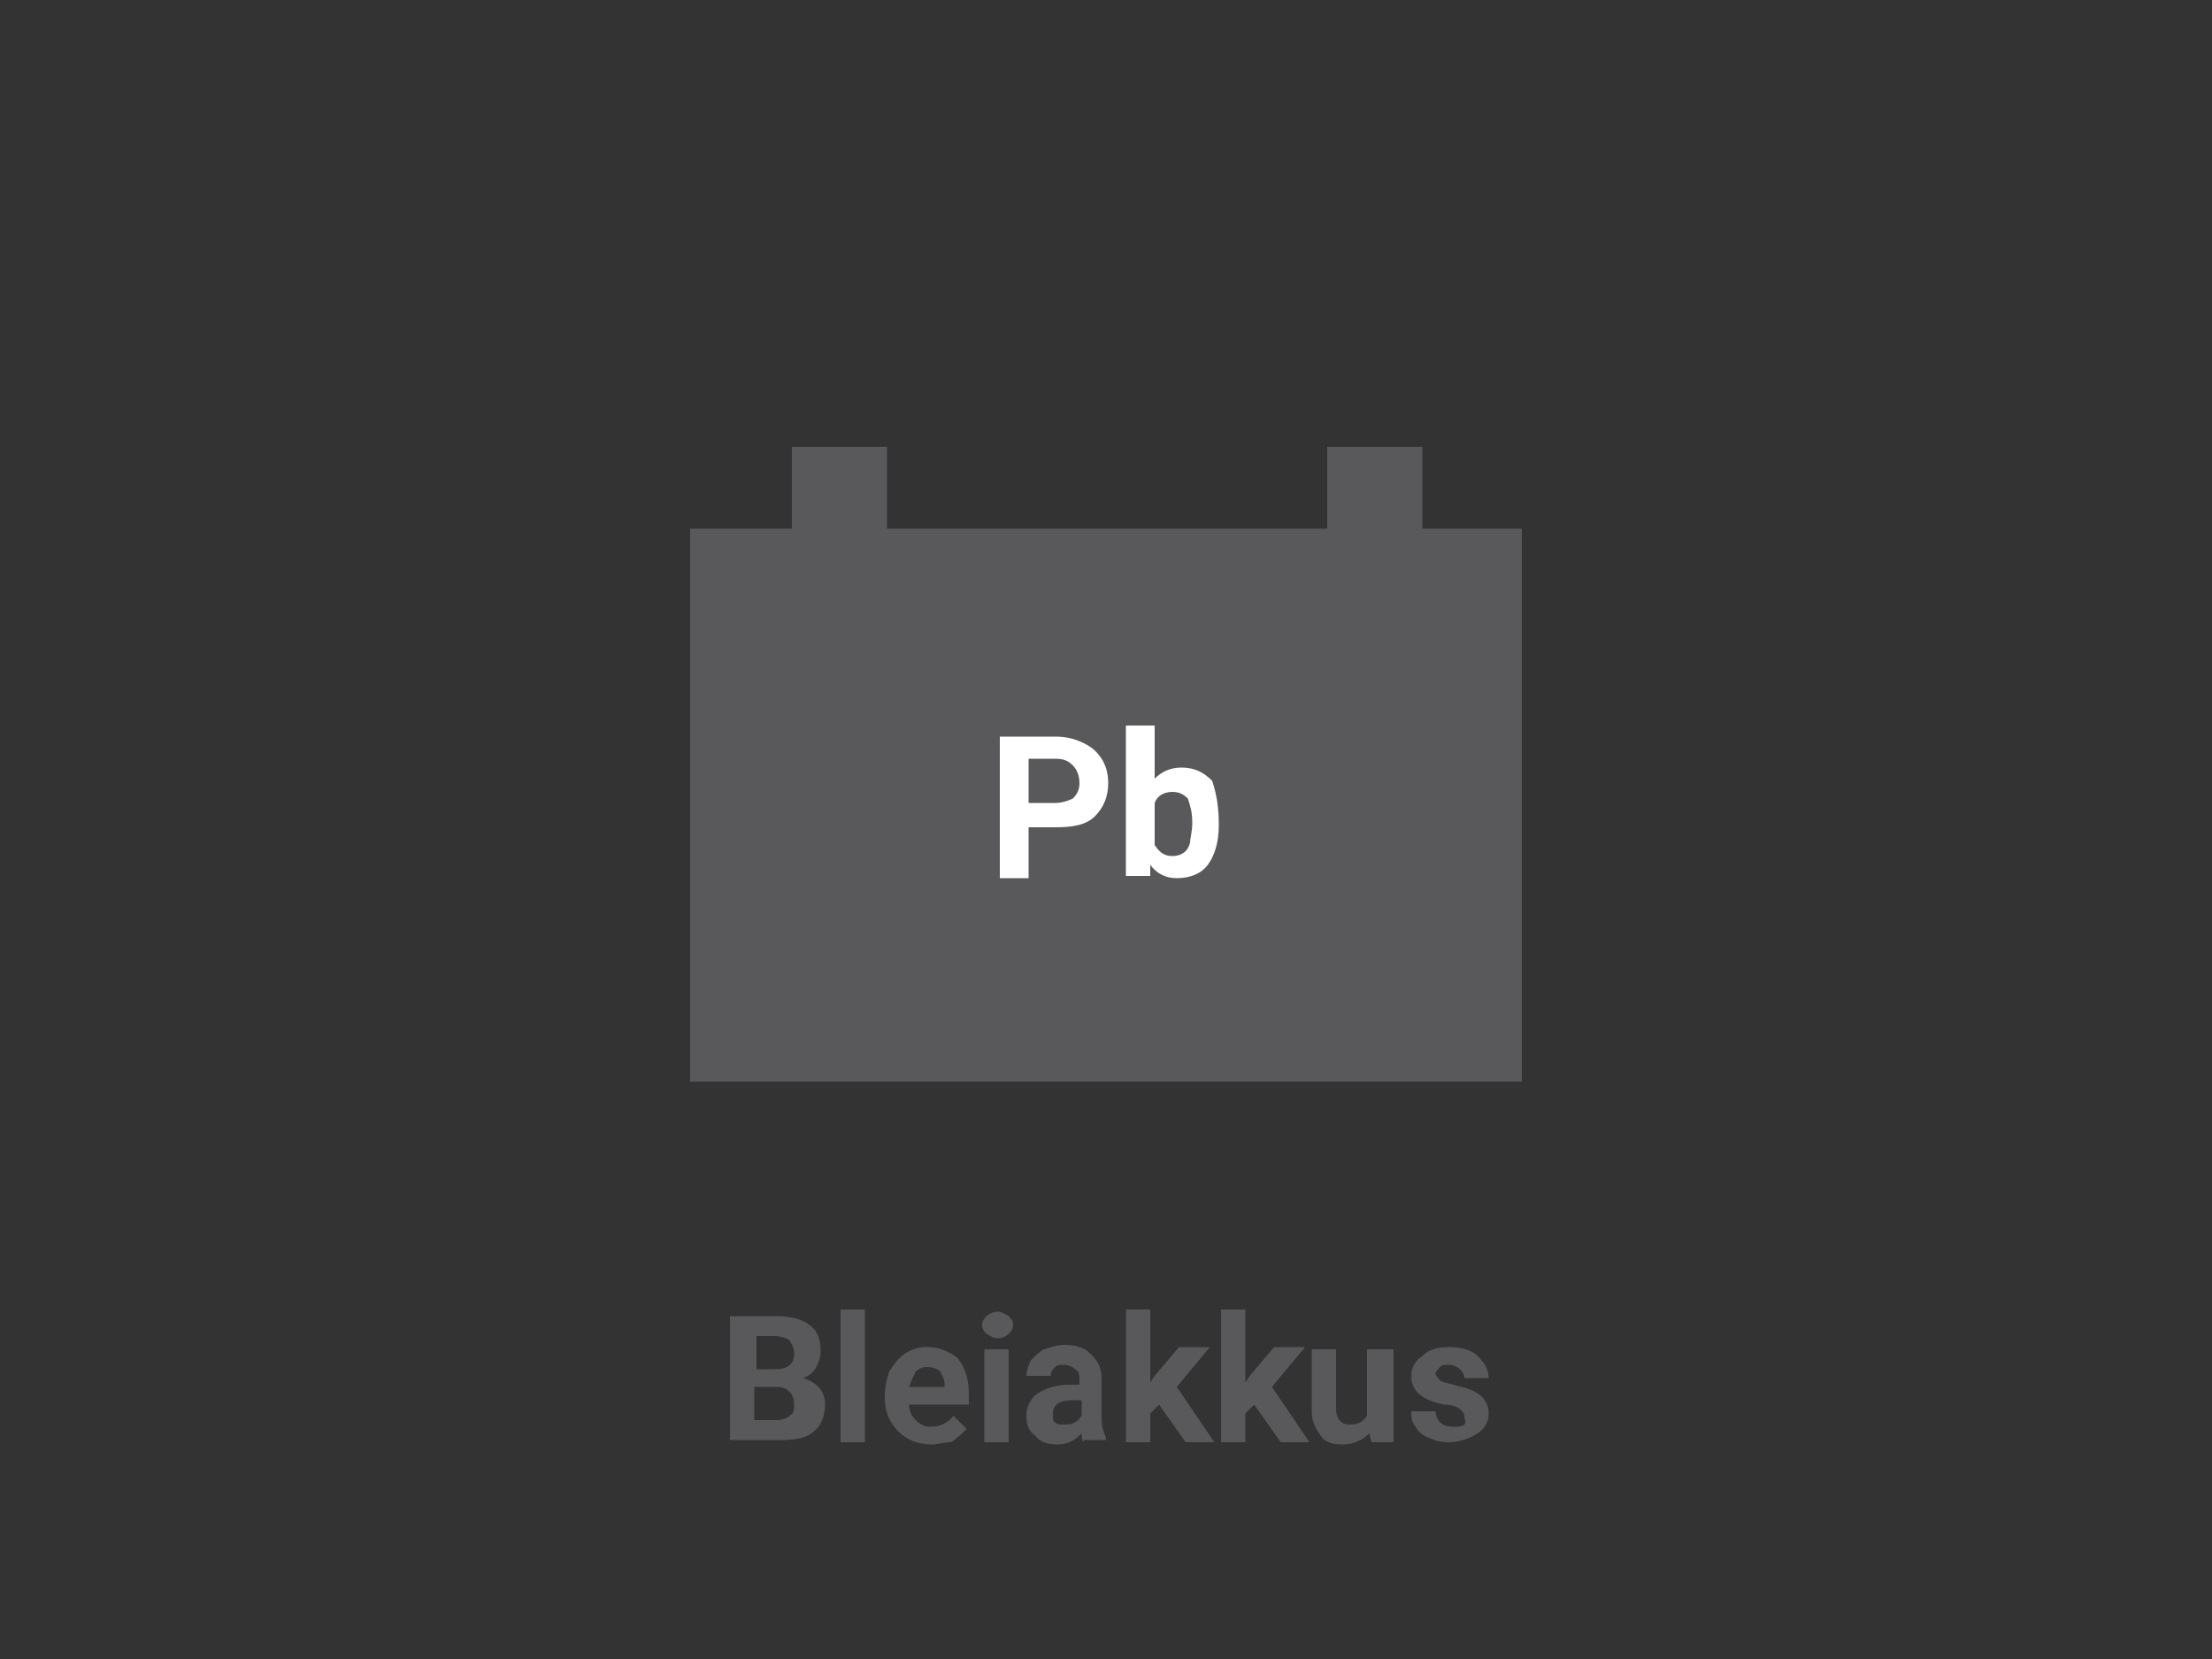 <?xml version="1.0" encoding="utf-8"?>
<!-- Generator: Adobe Illustrator 21.1.0, SVG Export Plug-In . SVG Version: 6.00 Build 0)  -->
<svg version="1.0" id="Layer_1" xmlns="http://www.w3.org/2000/svg" xmlns:xlink="http://www.w3.org/1999/xlink" x="0px" y="0px"
	 viewBox="0 0 100 75" style="enable-background:new 0 0 100 75;" xml:space="preserve">
<rect x="0" y="0" width="100" height="75" fill="#333333" stroke="none"/>
<path style="fill:none;" d="M45.4,54.6l0,1.9c0.2,0.9,1.2,1.6,2.1,1.6h18.4c0.9,0,1.7-0.8,1.7-1.7l0-0.6
	C67.5,54.9,46.4,54.6,45.4,54.6z"/>
<g>
	<path style="fill:#59595B;" d="M33,65.2v-5.7h2c0.7,0,1.2,0.1,1.6,0.4c0.4,0.3,0.5,0.7,0.5,1.2c0,0.3-0.1,0.5-0.2,0.7
		c-0.1,0.2-0.3,0.4-0.6,0.5c0.3,0.1,0.5,0.2,0.7,0.4c0.2,0.2,0.3,0.5,0.3,0.8c0,0.5-0.2,1-0.5,1.2c-0.3,0.3-0.8,0.4-1.5,0.4H33z
		 M34.1,61.9H35c0.6,0,0.9-0.2,0.9-0.7c0-0.3-0.1-0.4-0.2-0.6c-0.1-0.1-0.4-0.2-0.7-0.2h-0.8V61.9z M34.1,62.7v1.5h1
		c0.3,0,0.5-0.1,0.6-0.2c0.2-0.1,0.2-0.3,0.2-0.5c0-0.5-0.3-0.8-0.8-0.8H34.1z"/>
	<path style="fill:#59595B;" d="M39.2,65.2H38v-6h1.1V65.2z"/>
	<path style="fill:#59595B;" d="M42.1,65.3c-0.6,0-1.1-0.2-1.5-0.6c-0.4-0.4-0.6-0.9-0.6-1.5v-0.1c0-0.4,0.1-0.8,0.2-1.1
		c0.2-0.3,0.4-0.6,0.7-0.8c0.3-0.2,0.6-0.3,1-0.3c0.6,0,1,0.2,1.4,0.5c0.3,0.4,0.5,0.9,0.5,1.6v0.5h-2.7c0,0.3,0.1,0.5,0.3,0.7
		c0.2,0.2,0.4,0.3,0.7,0.3c0.4,0,0.8-0.2,1-0.5l0.6,0.6c-0.2,0.2-0.4,0.4-0.7,0.6C42.7,65.2,42.4,65.3,42.1,65.3z M41.9,61.8
		c-0.2,0-0.4,0.1-0.5,0.2c-0.1,0.2-0.2,0.4-0.3,0.7h1.6v-0.1c0-0.3-0.1-0.4-0.2-0.6C42.4,61.9,42.2,61.8,41.9,61.8z"/>
	<path style="fill:#59595B;" d="M44.4,59.9c0-0.2,0.1-0.3,0.2-0.4s0.3-0.2,0.5-0.2c0.2,0,0.3,0.1,0.5,0.2c0.1,0.1,0.2,0.2,0.2,0.4
		c0,0.2-0.1,0.3-0.2,0.4c-0.1,0.1-0.3,0.2-0.5,0.2c-0.2,0-0.3-0.1-0.5-0.2C44.5,60.2,44.4,60.1,44.4,59.9z M45.6,65.2h-1.1V61h1.1
		V65.2z"/>
	<path style="fill:#59595B;" d="M49,65.2c-0.1-0.1-0.1-0.2-0.1-0.4c-0.3,0.3-0.6,0.5-1.1,0.5c-0.4,0-0.8-0.1-1-0.4
		c-0.3-0.2-0.4-0.5-0.4-0.9c0-0.4,0.2-0.8,0.5-1c0.3-0.2,0.8-0.4,1.4-0.4h0.5v-0.2c0-0.2,0-0.4-0.2-0.5c-0.1-0.1-0.3-0.2-0.5-0.2
		c-0.2,0-0.3,0-0.4,0.1c-0.1,0.1-0.2,0.2-0.2,0.4h-1.1c0-0.2,0.1-0.5,0.2-0.7c0.2-0.2,0.4-0.4,0.6-0.5c0.3-0.1,0.6-0.2,0.9-0.2
		c0.5,0,0.9,0.1,1.2,0.4c0.3,0.3,0.5,0.6,0.5,1.1v1.8c0,0.4,0.1,0.7,0.2,0.9v0.1H49z M48.1,64.4c0.2,0,0.3,0,0.5-0.1
		s0.2-0.2,0.3-0.3v-0.7h-0.4c-0.6,0-0.9,0.2-0.9,0.6l0,0.1c0,0.1,0,0.3,0.1,0.3C47.8,64.4,47.9,64.4,48.1,64.4z"/>
	<path style="fill:#59595B;" d="M52.4,63.5L52,63.9v1.3h-1.1v-6H52v3.3l0.2-0.3l1.1-1.3h1.4l-1.5,1.8l1.7,2.5h-1.3L52.4,63.5z"/>
	<path style="fill:#59595B;" d="M56.7,63.5l-0.4,0.4v1.3h-1.1v-6h1.1v3.3l0.2-0.3l1.1-1.3h1.4l-1.5,1.8l1.7,2.5h-1.3L56.7,63.5z"/>
	<path style="fill:#59595B;" d="M61.9,64.8c-0.3,0.3-0.7,0.5-1.2,0.5c-0.5,0-0.8-0.1-1-0.4c-0.2-0.3-0.4-0.6-0.4-1.1V61h1.1v2.7
		c0,0.4,0.2,0.7,0.6,0.7c0.4,0,0.6-0.1,0.8-0.4v-3H63v4.2H62L61.9,64.8z"/>
	<path style="fill:#59595B;" d="M66.2,64c0-0.1-0.1-0.2-0.2-0.3c-0.1-0.1-0.4-0.2-0.7-0.2c-1-0.2-1.5-0.6-1.5-1.3
		c0-0.4,0.2-0.7,0.5-0.9c0.3-0.3,0.7-0.4,1.2-0.4c0.5,0,1,0.1,1.3,0.4c0.3,0.3,0.5,0.6,0.5,1h-1.1c0-0.2-0.1-0.3-0.2-0.4
		s-0.3-0.2-0.5-0.2c-0.2,0-0.3,0-0.4,0.1s-0.2,0.2-0.2,0.3c0,0.1,0.1,0.2,0.2,0.3c0.1,0.1,0.3,0.1,0.6,0.2c0.3,0.1,0.5,0.1,0.7,0.2
		c0.6,0.2,0.9,0.6,0.9,1.1c0,0.4-0.2,0.7-0.5,0.9s-0.8,0.4-1.3,0.4c-0.4,0-0.7-0.1-0.9-0.2c-0.3-0.1-0.5-0.3-0.6-0.5
		c-0.2-0.2-0.2-0.5-0.2-0.7h1.1c0,0.2,0.1,0.4,0.2,0.5c0.1,0.1,0.3,0.2,0.6,0.2c0.2,0,0.4,0,0.5-0.1S66.2,64.2,66.2,64z"/>
</g>
<g>
	<rect x="31.2" y="23.9" style="fill:#59595B;" width="37.6" height="25"/>
	<rect x="35.8" y="20.2" style="fill:#59595B;" width="4.3" height="4.3"/>
	<rect x="60" y="20.2" style="fill:#59595B;" width="4.3" height="4.3"/>
</g>
<g>
	<path style="fill:#FFFFFF;" d="M46.5,37.4v2.3h-1.3v-6.4h2.5c0.5,0,0.9,0.1,1.3,0.3c0.4,0.2,0.6,0.4,0.8,0.7
		c0.2,0.3,0.3,0.7,0.3,1.1c0,0.6-0.2,1.1-0.6,1.5c-0.4,0.4-1,0.5-1.8,0.5H46.5z M46.5,36.3h1.2c0.3,0,0.6-0.1,0.8-0.2
		c0.2-0.2,0.3-0.4,0.3-0.7c0-0.3-0.1-0.6-0.3-0.8c-0.2-0.2-0.4-0.3-0.8-0.3h-1.2V36.3z"/>
	<path style="fill:#FFFFFF;" d="M55.1,37.3c0,0.8-0.2,1.4-0.5,1.8c-0.3,0.4-0.8,0.6-1.4,0.6c-0.5,0-0.9-0.2-1.2-0.6L52,39.6h-1.1
		v-6.8h1.3v2.4c0.3-0.3,0.7-0.5,1.2-0.5c0.6,0,1,0.2,1.4,0.6C55,35.9,55.1,36.5,55.1,37.3L55.1,37.3z M53.9,37.2
		c0-0.5-0.1-0.8-0.2-1.1c-0.2-0.2-0.4-0.3-0.7-0.3c-0.4,0-0.7,0.2-0.8,0.5v1.9c0.2,0.3,0.4,0.5,0.8,0.5c0.4,0,0.7-0.2,0.8-0.6
		C53.8,37.9,53.9,37.6,53.9,37.2z"/>
</g>
</svg>
